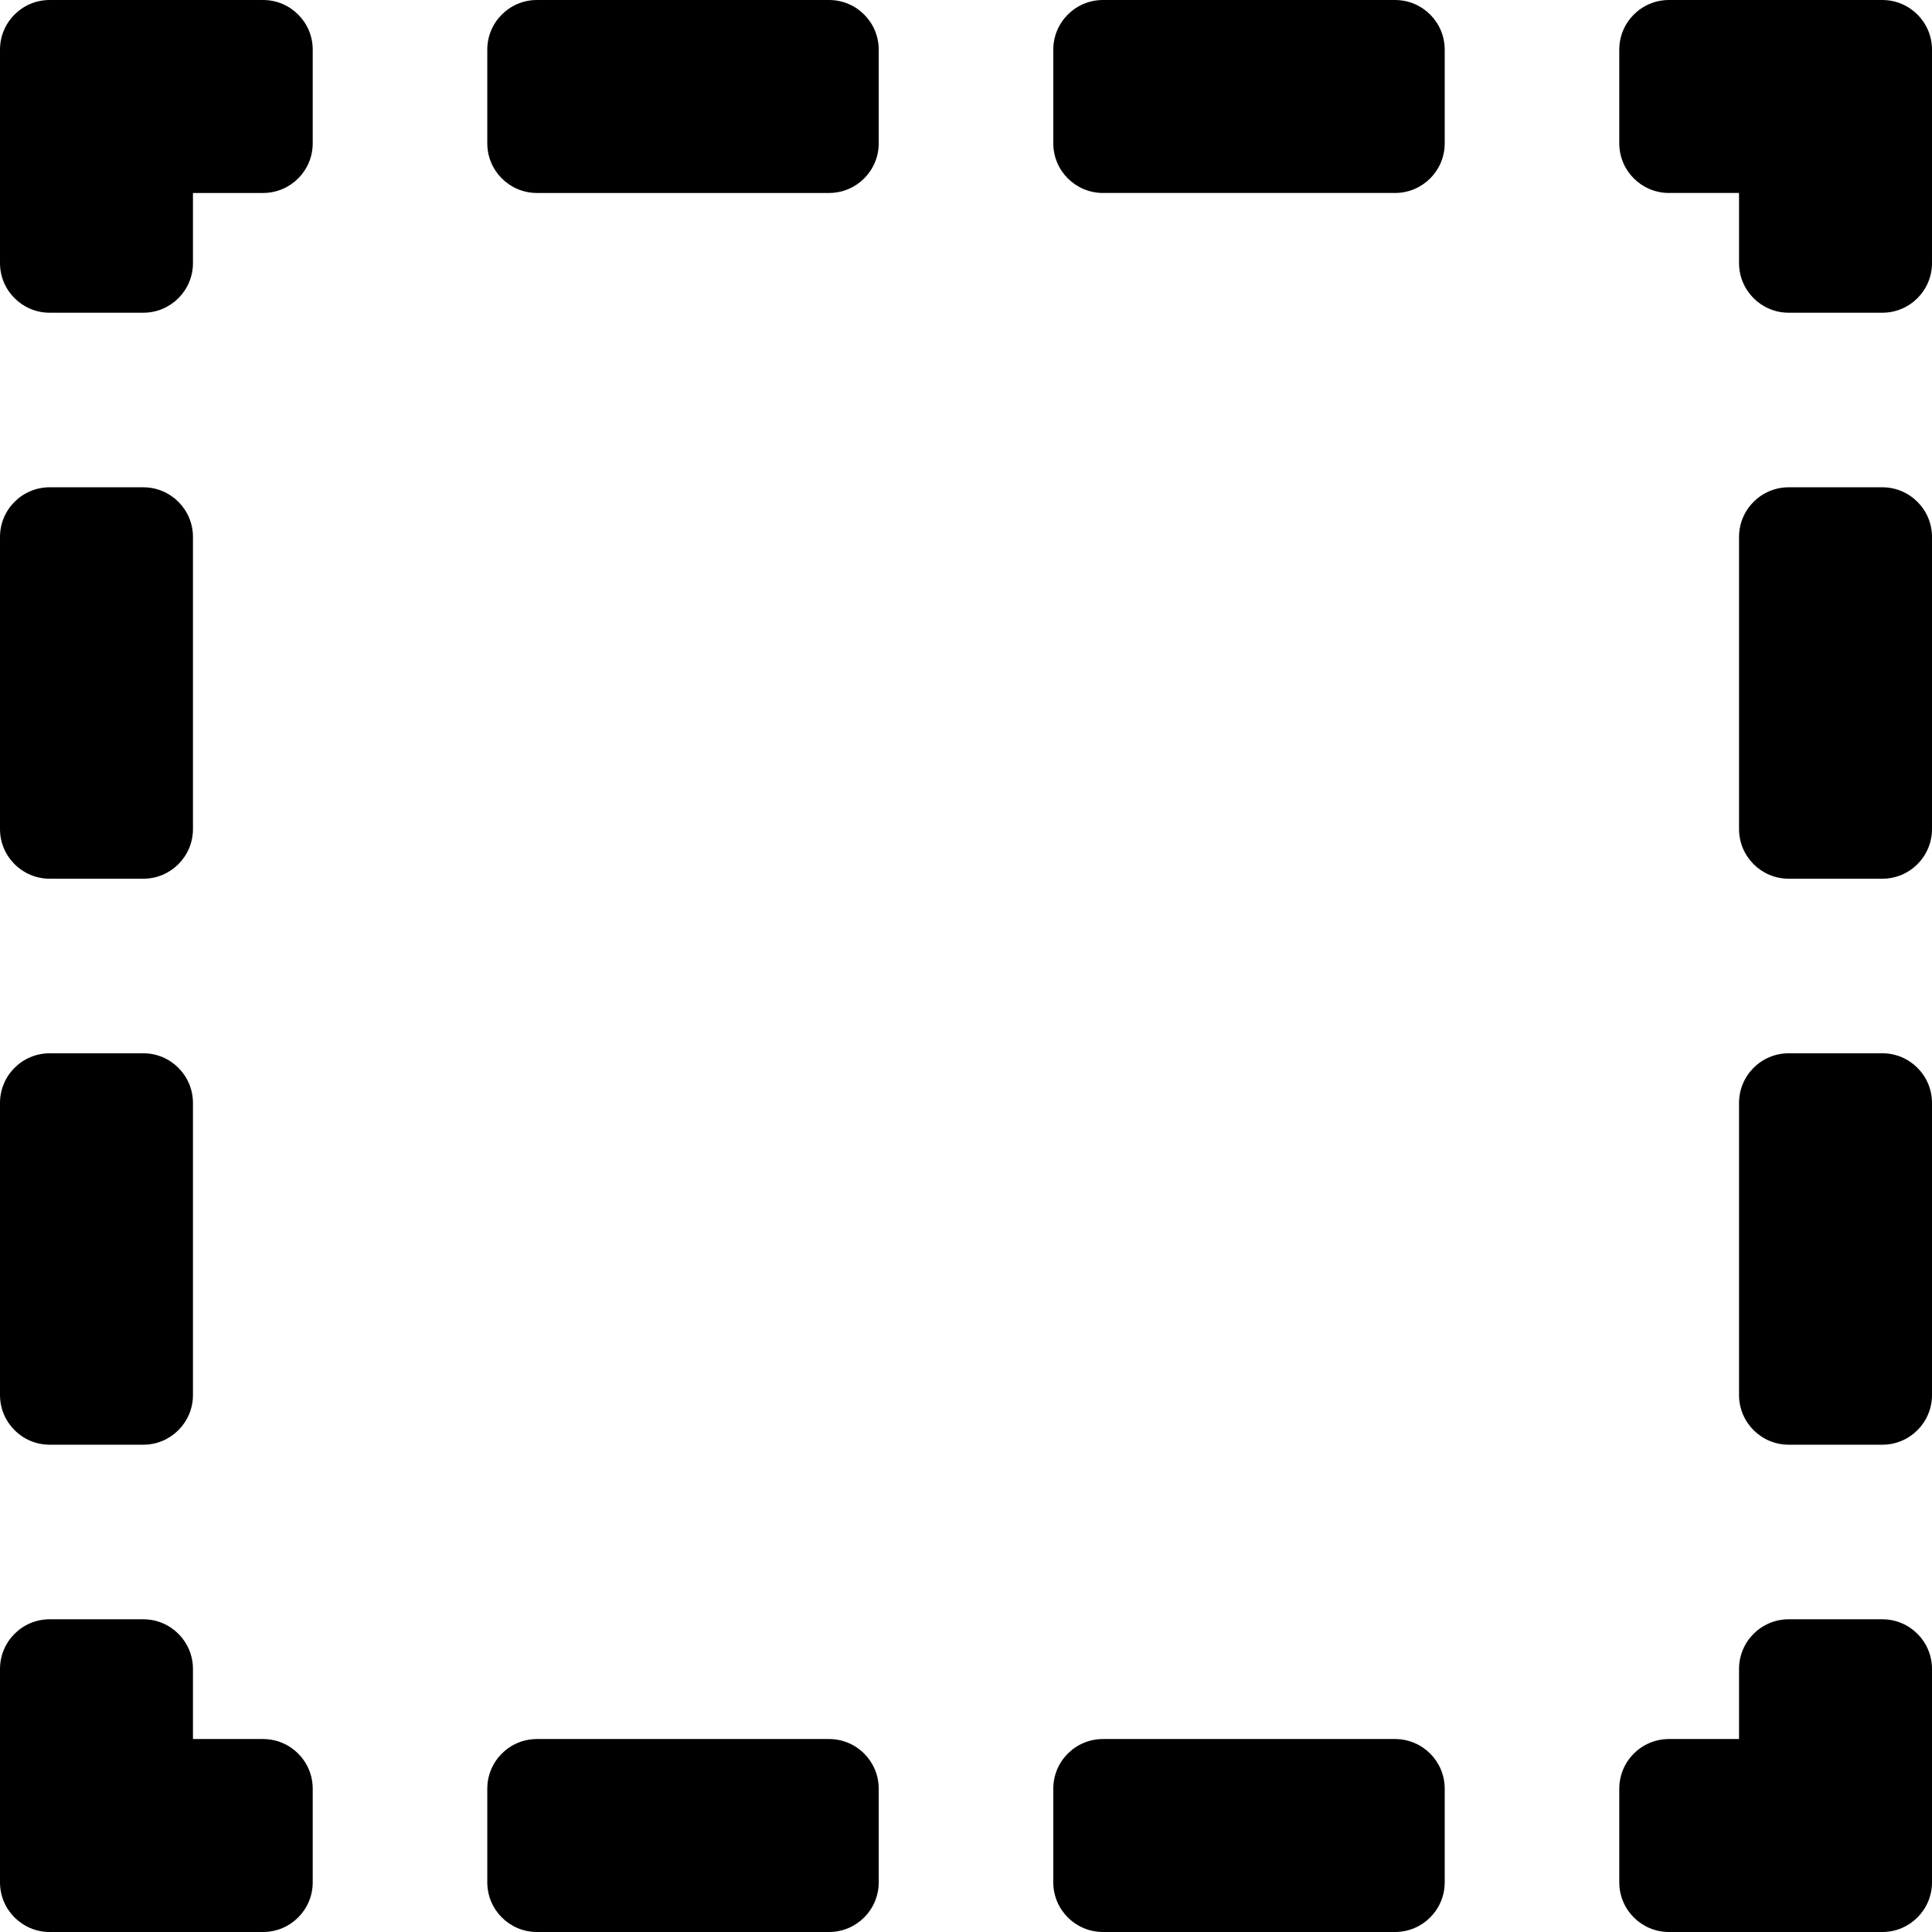 <?xml version="1.0" encoding="iso-8859-1"?>
<!-- Uploaded to: SVG Repo, www.svgrepo.com, Generator: SVG Repo Mixer Tools -->
<!DOCTYPE svg PUBLIC "-//W3C//DTD SVG 1.1//EN" "http://www.w3.org/Graphics/SVG/1.1/DTD/svg11.dtd">
<svg fill="#000000" version="1.1" id="Capa_1" xmlns="http://www.w3.org/2000/svg" xmlns:xlink="http://www.w3.org/1999/xlink" 
	 width="800px" height="800px" viewBox="0 0 389 389" xml:space="preserve">
<g>
	<g>
		<g>
			<path d="M379,326.035h-18.852c-5.522,0-10,4.477-10,10v14.111h-14.113c-5.522,0-10,4.477-10,10V379c0,5.523,4.478,10,10,10H379
				c5.522,0,10-4.477,10-10v-42.965C389,330.512,384.522,326.035,379,326.035z"/>
			<path d="M166.927,350.146h-58.813c-5.522,0-10,4.477-10,10V379c0,5.523,4.478,10,10,10h58.813c5.522,0,10-4.477,10-10v-18.854
				C176.927,354.623,172.449,350.146,166.927,350.146z"/>
			<path d="M280.887,350.146h-58.812c-5.523,0-10,4.477-10,10V379c0,5.523,4.477,10,10,10h58.812c5.522,0,10-4.477,10-10v-18.854
				C290.887,354.623,286.409,350.146,280.887,350.146z"/>
			<path d="M52.965,350.146H38.852v-14.111c0-5.523-4.478-10-10-10H10c-5.522,0-10,4.477-10,10V379c0,5.523,4.478,10,10,10h42.965
				c5.521,0,10-4.477,10-10v-18.854C62.965,354.623,58.486,350.146,52.965,350.146z"/>
			<path d="M10,290.886h18.852c5.522,0,10-4.477,10-10v-58.812c0-5.523-4.478-10-10-10H10c-5.522,0-10,4.477-10,10v58.812
				C0,286.409,4.478,290.886,10,290.886z"/>
			<path d="M10,176.926h18.852c5.522,0,10-4.477,10-10v-58.812c0-5.523-4.478-10-10-10H10c-5.522,0-10,4.477-10,10v58.812
				C0,172.449,4.478,176.926,10,176.926z"/>
			<path d="M52.965,0H10C4.478,0,0,4.477,0,10v42.967c0,5.523,4.478,10,10,10h18.852c5.522,0,10-4.477,10-10V38.854h14.113
				c5.521,0,10-4.477,10-10V10C62.965,4.478,58.486,0,52.965,0z"/>
			<path d="M280.887,0h-58.812c-5.522,0-10,4.477-10,10v18.854c0,5.523,4.478,10,10,10h58.812c5.522,0,10-4.477,10-10V10
				C290.887,4.478,286.409,0,280.887,0z"/>
			<path d="M108.113,38.854h58.813c5.522,0,10-4.477,10-10V10c0-5.523-4.478-10-10-10h-58.813c-5.522,0-10,4.477-10,10v18.854
				C98.113,34.377,102.591,38.854,108.113,38.854z"/>
			<path d="M379,0h-42.965c-5.522,0-10,4.477-10,10v18.854c0,5.523,4.478,10,10,10h14.113v14.113c0,5.523,4.478,10,10,10H379
				c5.522,0,10-4.477,10-10V10C389,4.478,384.522,0,379,0z"/>
			<path d="M379,212.074h-18.852c-5.522,0-10,4.477-10,10v58.812c0,5.522,4.478,10,10,10H379c5.522,0,10-4.478,10-10v-58.812
				C389,216.551,384.522,212.074,379,212.074z"/>
			<path d="M379,98.114h-18.852c-5.522,0-10,4.477-10,10v58.812c0,5.523,4.478,10,10,10H379c5.522,0,10-4.477,10-10v-58.812
				C389,102.591,384.522,98.114,379,98.114z"/>
		</g>
	</g>
</g>
</svg>